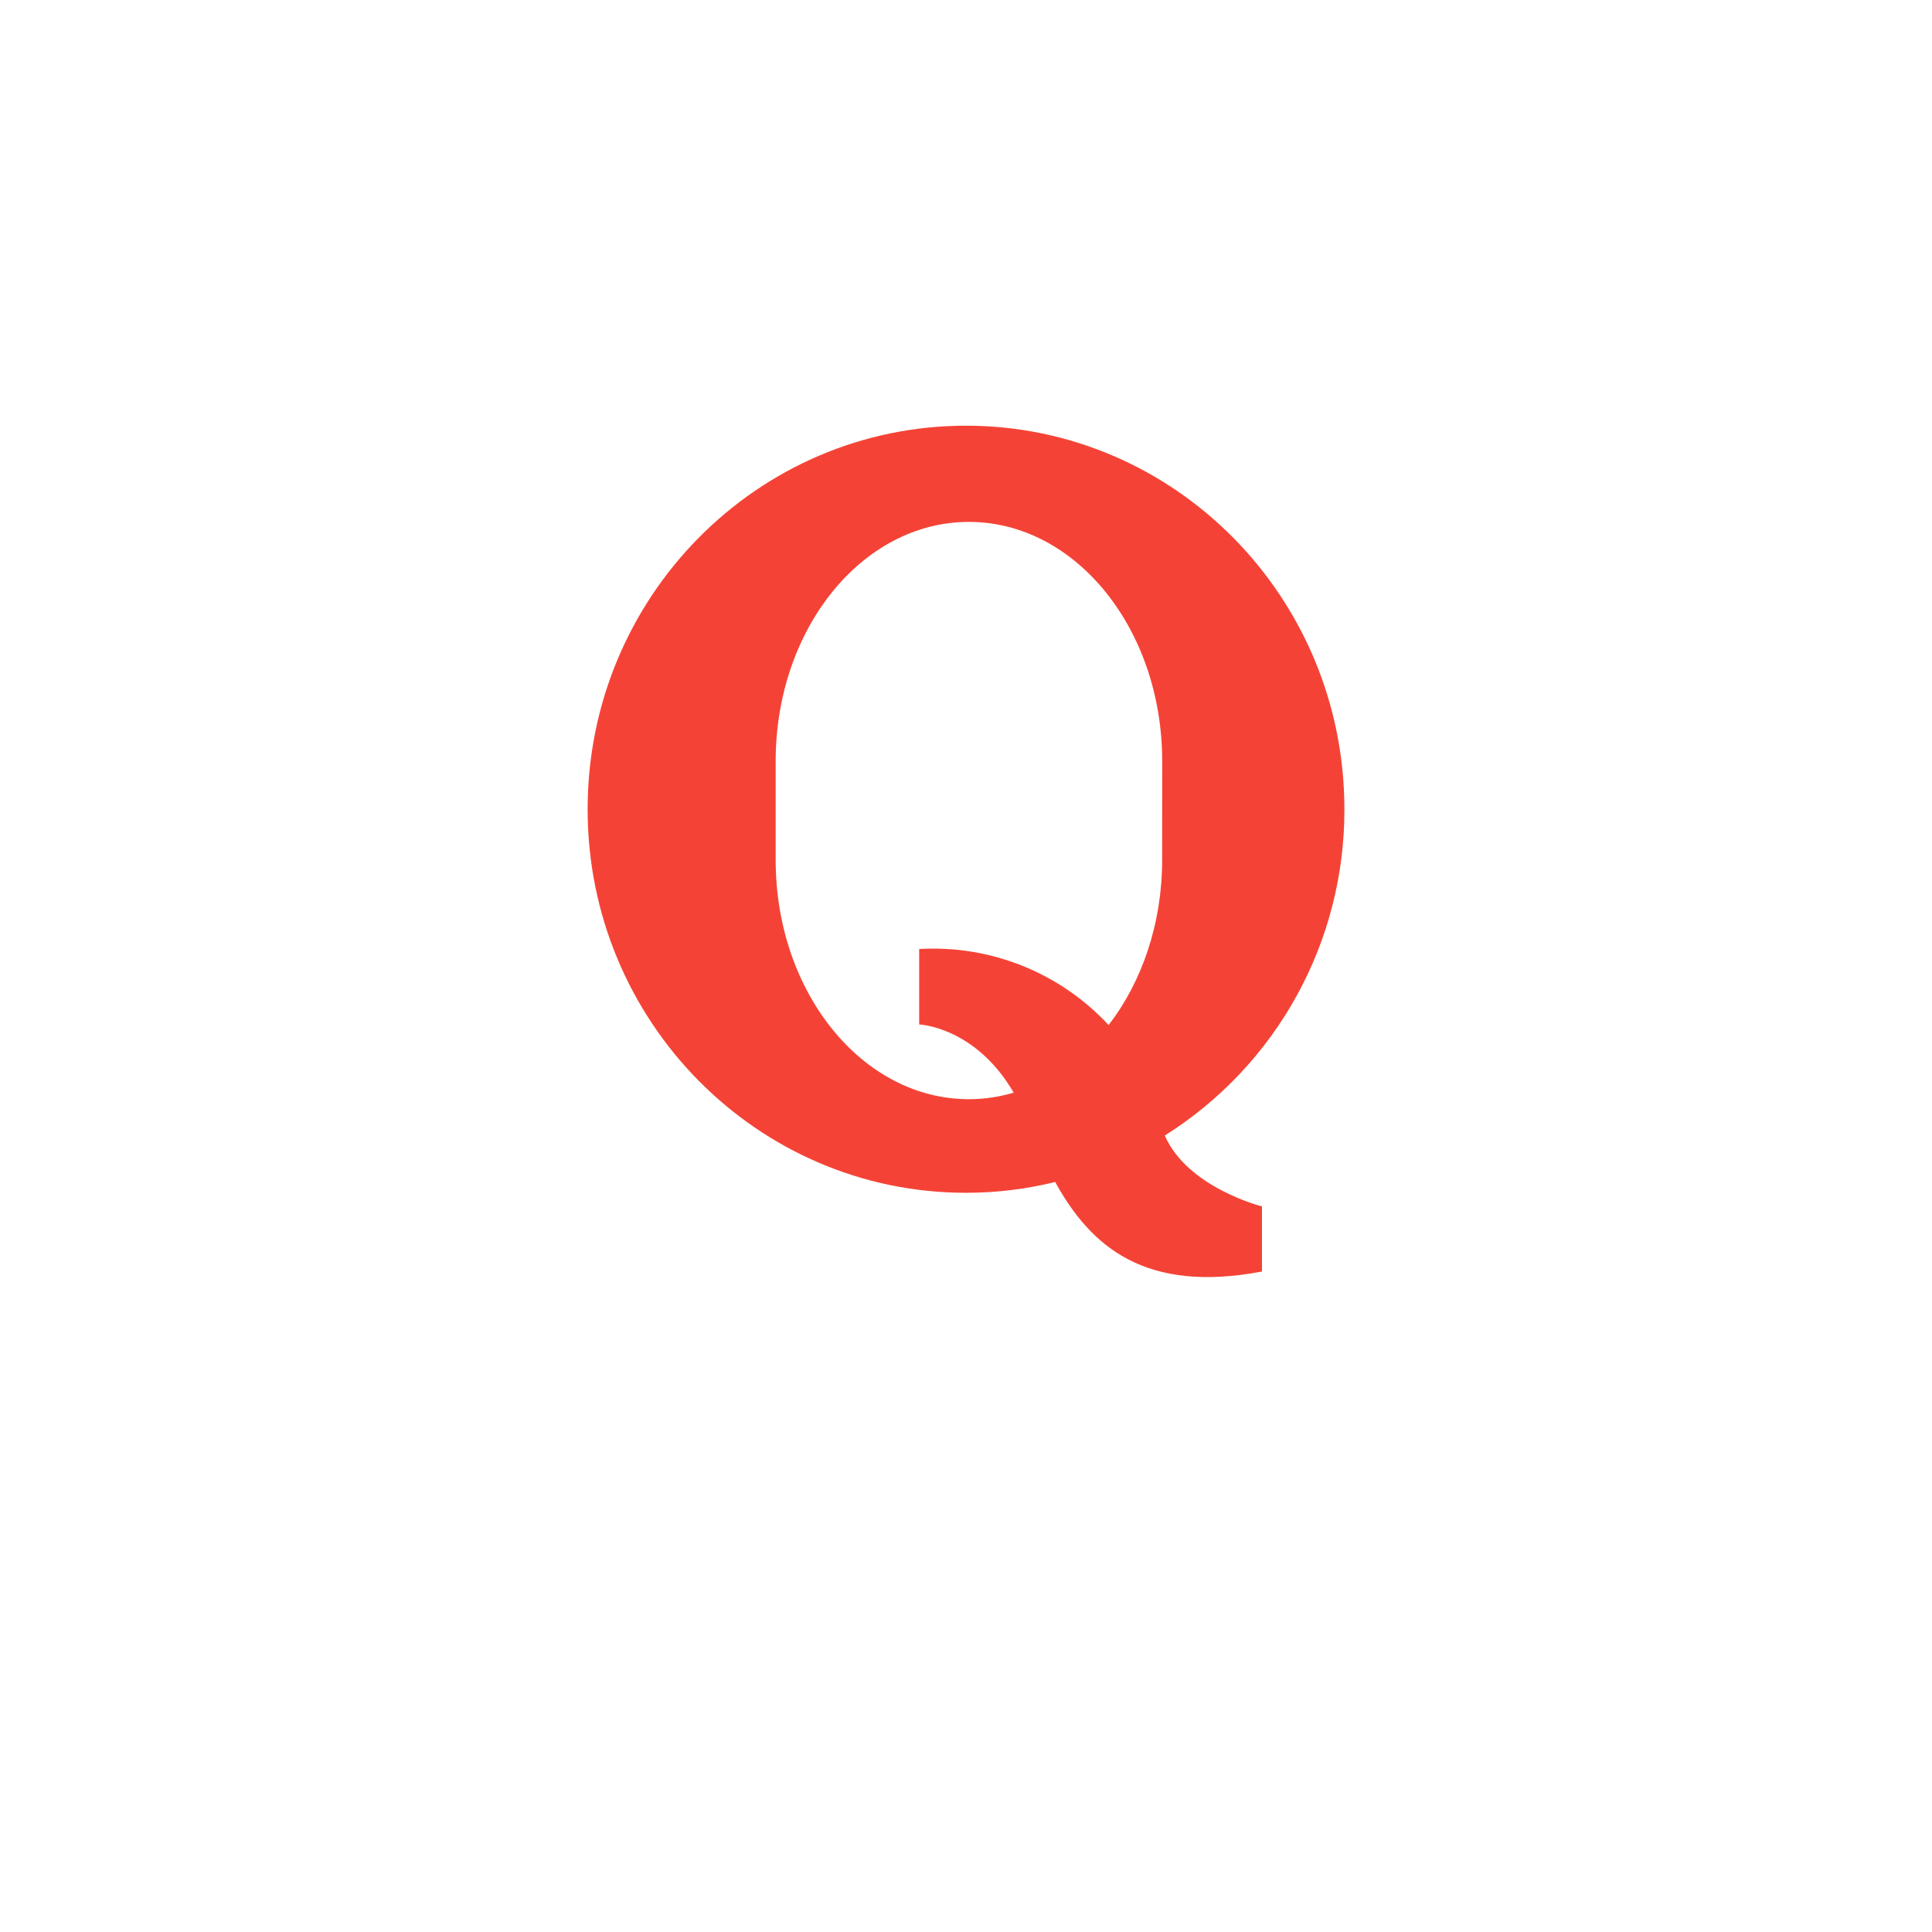 <svg width="118" height="118" viewBox="0 0 118 118" fill="none" xmlns="http://www.w3.org/2000/svg">
<g filter="url(#filter0_d_2_2713)">
<rect x="14" y="7" width="90" height="90" rx="45" fill="white"/>
</g>
<path d="M71.142 69.355C74.511 67.235 77.285 64.294 79.204 60.807C81.122 57.32 82.123 53.403 82.111 49.423C82.111 36.491 71.763 26 59 26C46.234 26 35.89 36.491 35.89 49.426C35.89 62.367 46.234 72.852 59 72.852C60.879 72.852 62.699 72.621 64.447 72.192C66.638 76.18 69.985 79.007 77.077 77.659V73.684C77.077 73.684 72.53 72.54 71.142 69.355ZM70.98 52.526C70.98 56.436 69.732 59.989 67.71 62.608C66.245 61.027 64.447 59.791 62.446 58.988C60.446 58.185 58.292 57.835 56.14 57.964V62.569C56.14 62.569 59.569 62.706 61.912 66.736C61.032 66.996 60.122 67.135 59.176 67.135C52.656 67.135 47.375 60.593 47.375 52.523V46.491C47.375 38.418 52.656 31.876 59.176 31.876C65.695 31.876 70.983 38.418 70.983 46.491L70.98 52.526Z" fill="#F44336"/>
<defs>
<filter id="filter0_d_2_2713" x="0" y="0" width="118" height="118" filterUnits="userSpaceOnUse" color-interpolation-filters="sRGB">
<feFlood flood-opacity="0" result="BackgroundImageFix"/>
<feColorMatrix in="SourceAlpha" type="matrix" values="0 0 0 0 0 0 0 0 0 0 0 0 0 0 0 0 0 0 127 0" result="hardAlpha"/>
<feOffset dy="7"/>
<feGaussianBlur stdDeviation="7"/>
<feComposite in2="hardAlpha" operator="out"/>
<feColorMatrix type="matrix" values="0 0 0 0 0.594 0 0 0 0 0.654 0 0 0 0 0.775 0 0 0 0.08 0"/>
<feBlend mode="normal" in2="BackgroundImageFix" result="effect1_dropShadow_2_2713"/>
<feBlend mode="normal" in="SourceGraphic" in2="effect1_dropShadow_2_2713" result="shape"/>
</filter>
</defs>
</svg>
